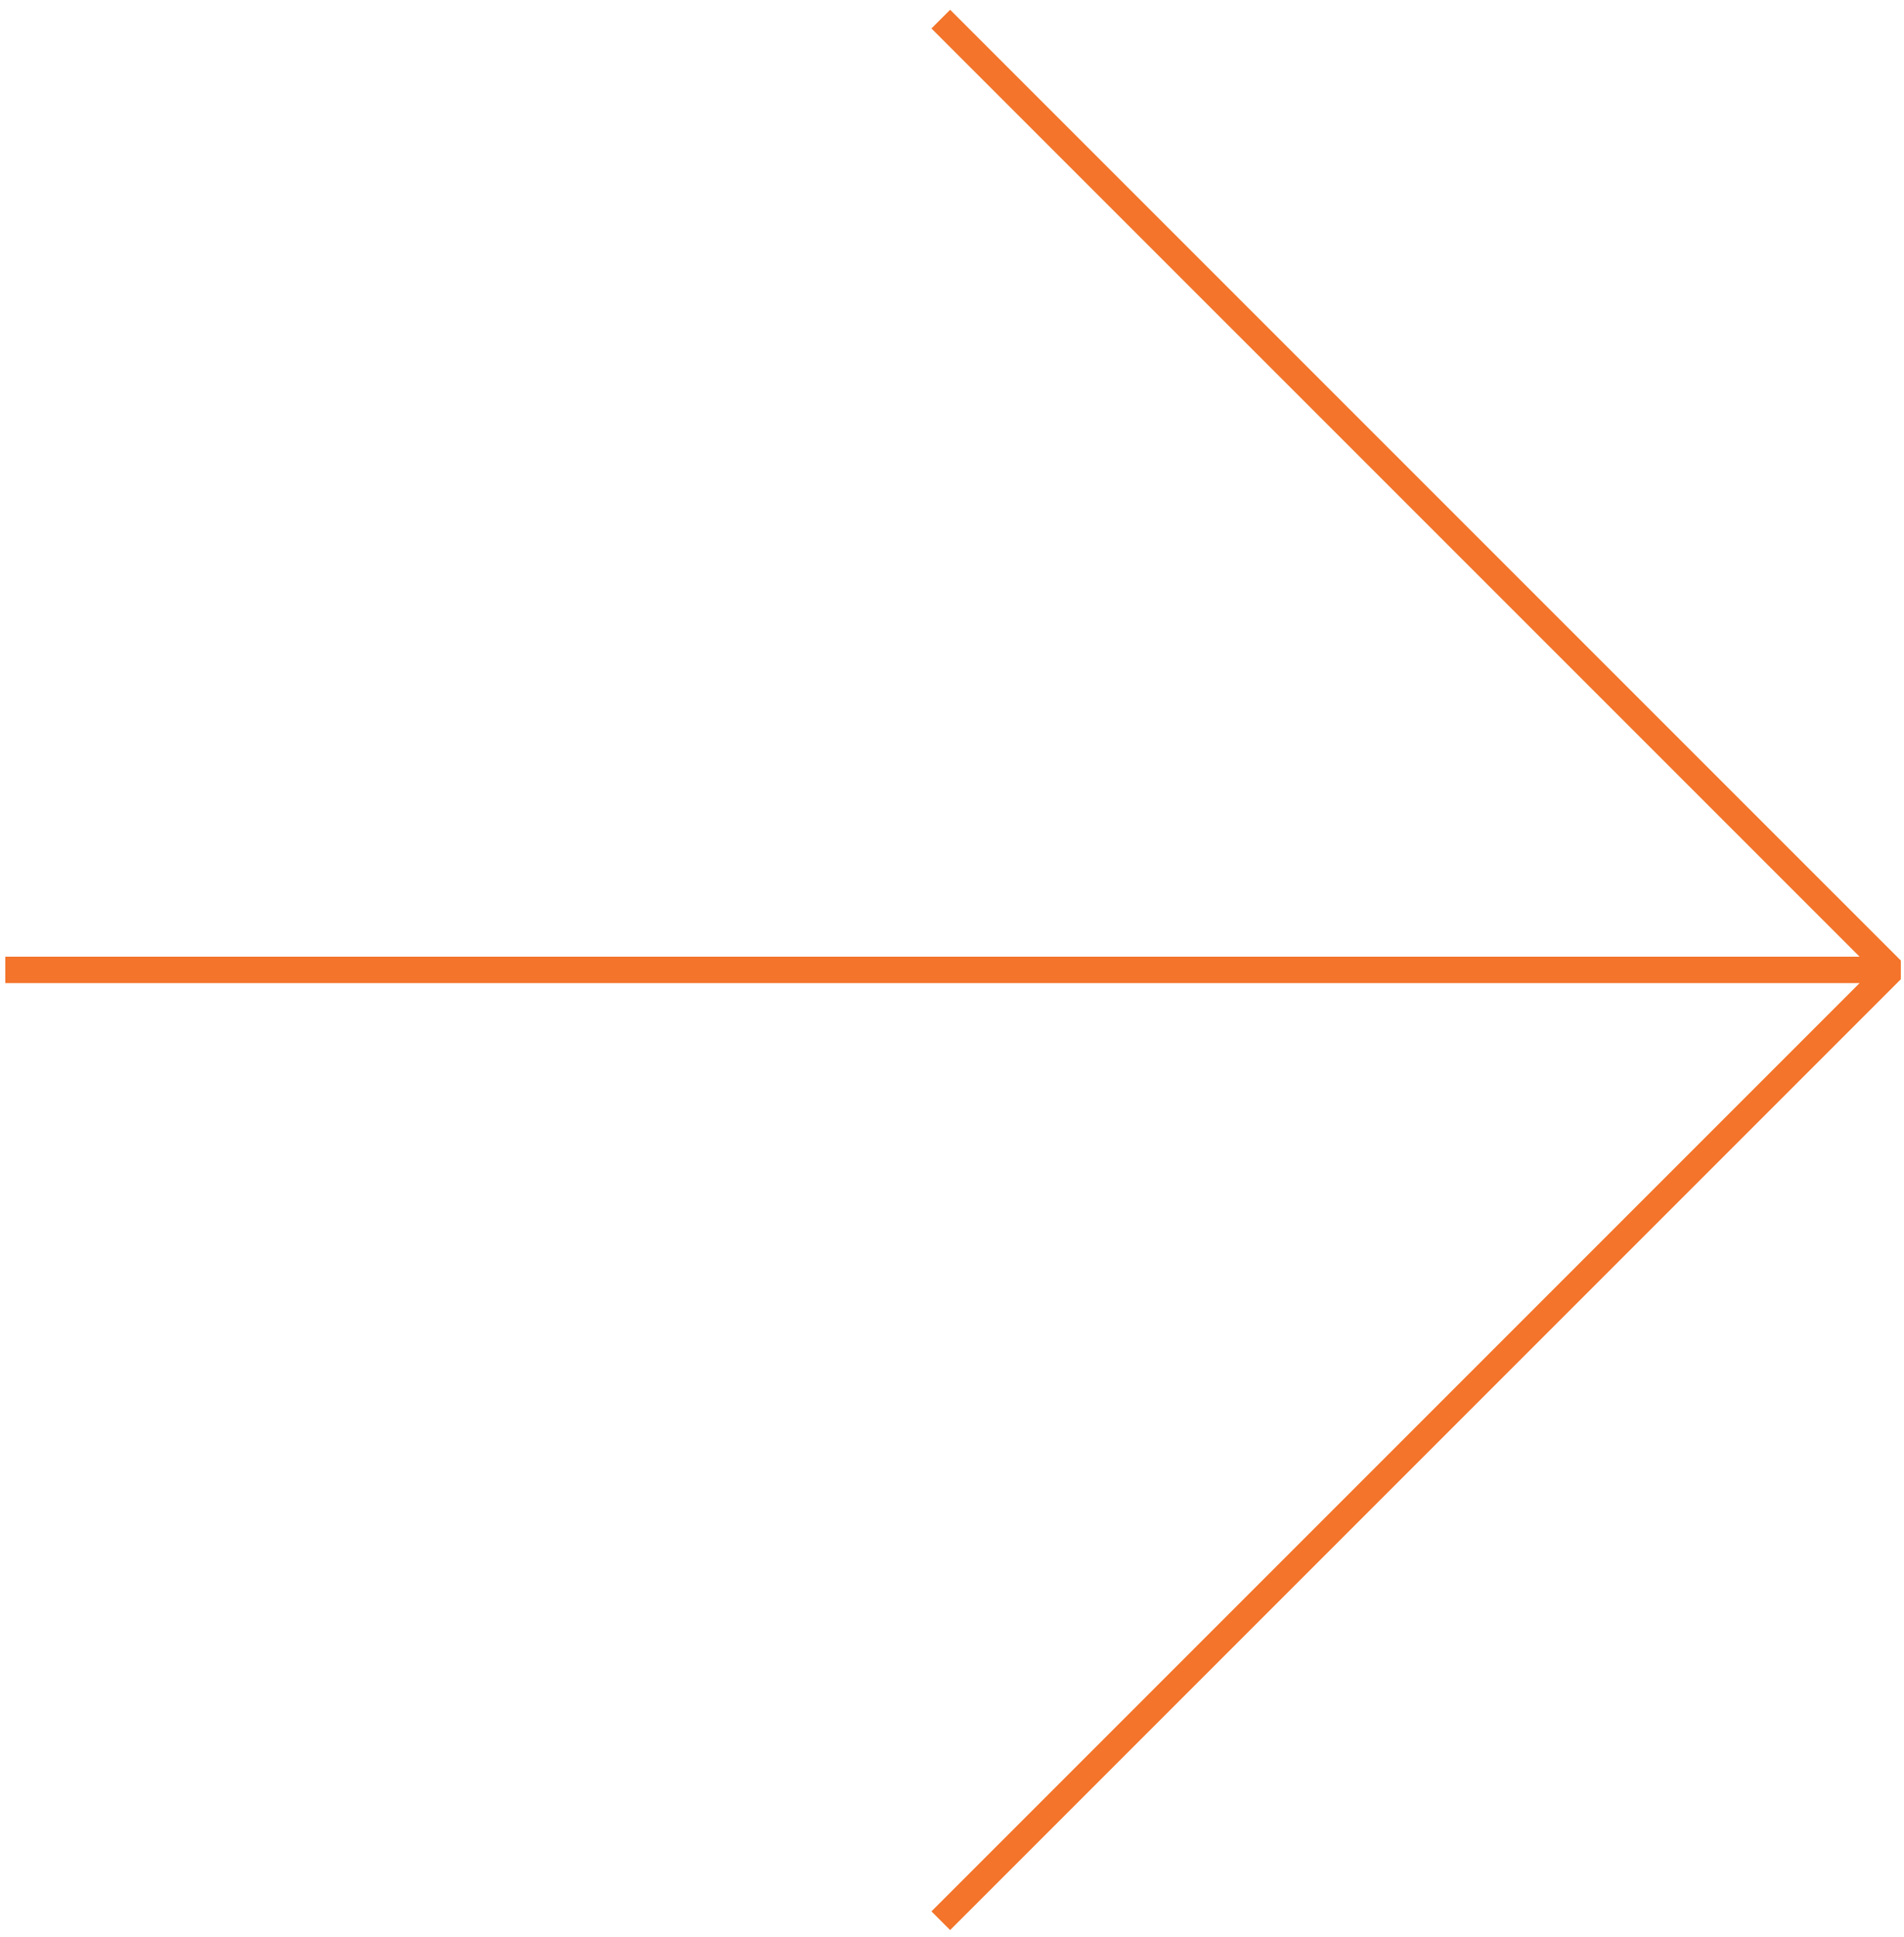 <?xml version="1.0" encoding="utf-8"?>
<!-- Generator: Adobe Illustrator 16.0.3, SVG Export Plug-In . SVG Version: 6.00 Build 0)  -->
<!DOCTYPE svg PUBLIC "-//W3C//DTD SVG 1.1//EN" "http://www.w3.org/Graphics/SVG/1.1/DTD/svg11.dtd">
<svg version="1.1" id="Layer_1" xmlns="http://www.w3.org/2000/svg" xmlns:xlink="http://www.w3.org/1999/xlink" x="0px" y="0px"
	 width="72px" height="73.25px" viewBox="0 0 72 73.25" enable-background="new 0 0 72 73.25" xml:space="preserve">
<g>
	<polyline fill="none" stroke="#F3742A" stroke-linejoin="bevel" stroke-miterlimit="10" points="35.576,0.722 71.527,36.672 
		35.576,72.623 	"/>
	
		<line fill="none" stroke="#F3742A" stroke-linejoin="bevel" stroke-miterlimit="10" x1="71.527" y1="36.672" x2="0.2" y2="36.672"/>
</g>
</svg>
